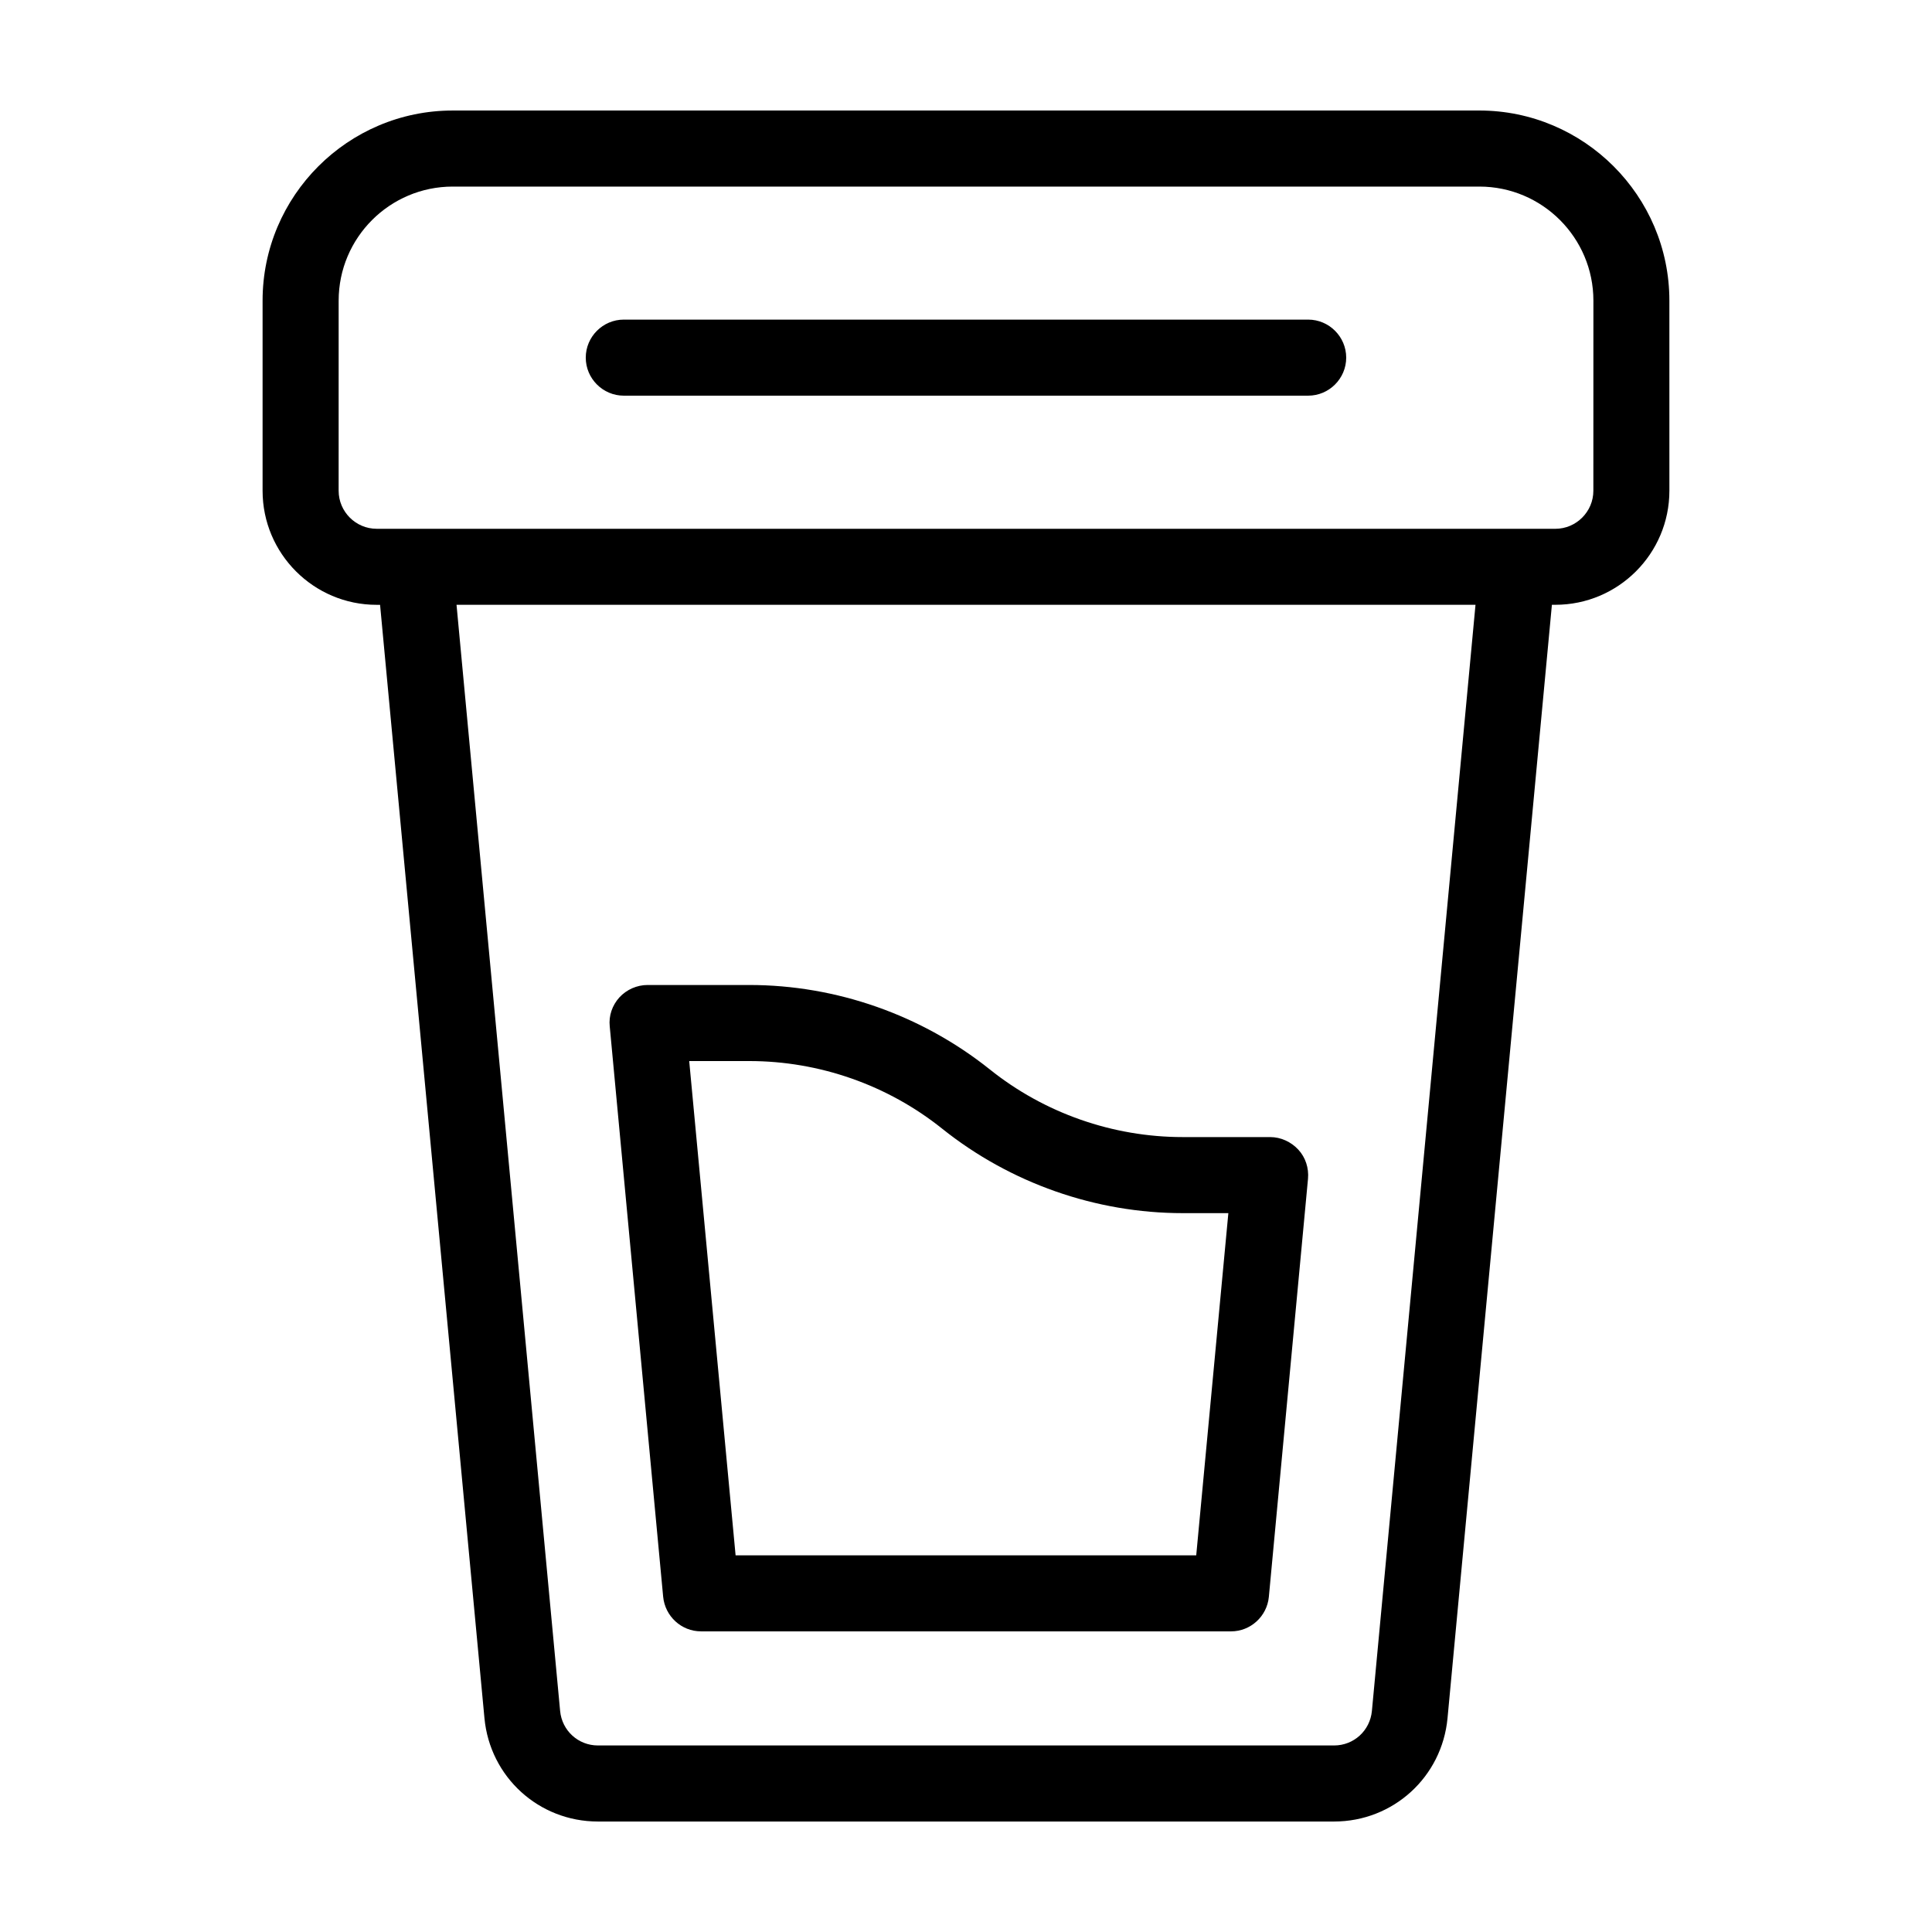 <?xml version="1.0" encoding="UTF-8"?>
<!-- Uploaded to: SVG Repo, www.svgrepo.com, Generator: SVG Repo Mixer Tools -->
<svg fill="#000000" width="800px" height="800px" version="1.1" viewBox="144 144 512 512" xmlns="http://www.w3.org/2000/svg">
 <g>
  <path d="m536.03 173.29h-272.06c-27.762 0-50.383 22.621-50.383 50.383v50.383c0 16.676 13.551 30.23 30.23 30.23h0.906l27.66 295.03c1.461 15.617 14.41 27.406 30.078 27.406h195.07c15.668 0 28.617-11.789 30.078-27.406l27.66-295.04h0.906c16.676 0 30.23-13.551 30.23-30.23l-0.004-50.379c0-27.758-22.621-50.379-50.379-50.379zm-28.465 424.16c-0.504 5.188-4.785 9.117-10.027 9.117h-195.07c-5.238 0-9.523-3.93-10.027-9.117l-27.457-293.17h270.04zm58.691-323.39c0 5.543-4.535 10.078-10.078 10.078h-10.078l-292.2-0.004h-10.078c-5.543 0-10.078-4.535-10.078-10.078l0.004-50.379c0-16.676 13.551-30.23 30.23-30.23h272.06c16.676 0 30.23 13.551 30.23 30.23z"/>
  <path d="m329.77 576.33h140.46c5.188 0 9.523-3.981 10.027-9.117l10.379-110.84c0.25-2.82-0.656-5.644-2.57-7.707-1.914-2.066-4.633-3.328-7.453-3.328h-23.176c-18.539 0-36.676-6.348-51.137-17.938-18.039-14.406-40.656-22.367-63.734-22.367h-26.953c-2.82 0-5.543 1.211-7.457 3.273-1.914 2.117-2.871 4.887-2.57 7.707l14.156 151.14c0.508 5.191 4.84 9.172 10.027 9.172zm12.797-151.14c18.539 0 36.676 6.348 51.137 17.938 18.039 14.41 40.66 22.367 63.734 22.367h12.09l-8.516 90.688h-122.07l-12.293-130.99z"/>
  <path d="m490.68 228.7h-181.37c-5.543 0-10.078 4.535-10.078 10.078s4.535 10.078 10.078 10.078h181.37c5.543 0 10.078-4.535 10.078-10.078s-4.535-10.078-10.078-10.078z"/>
 </g>
</svg>
